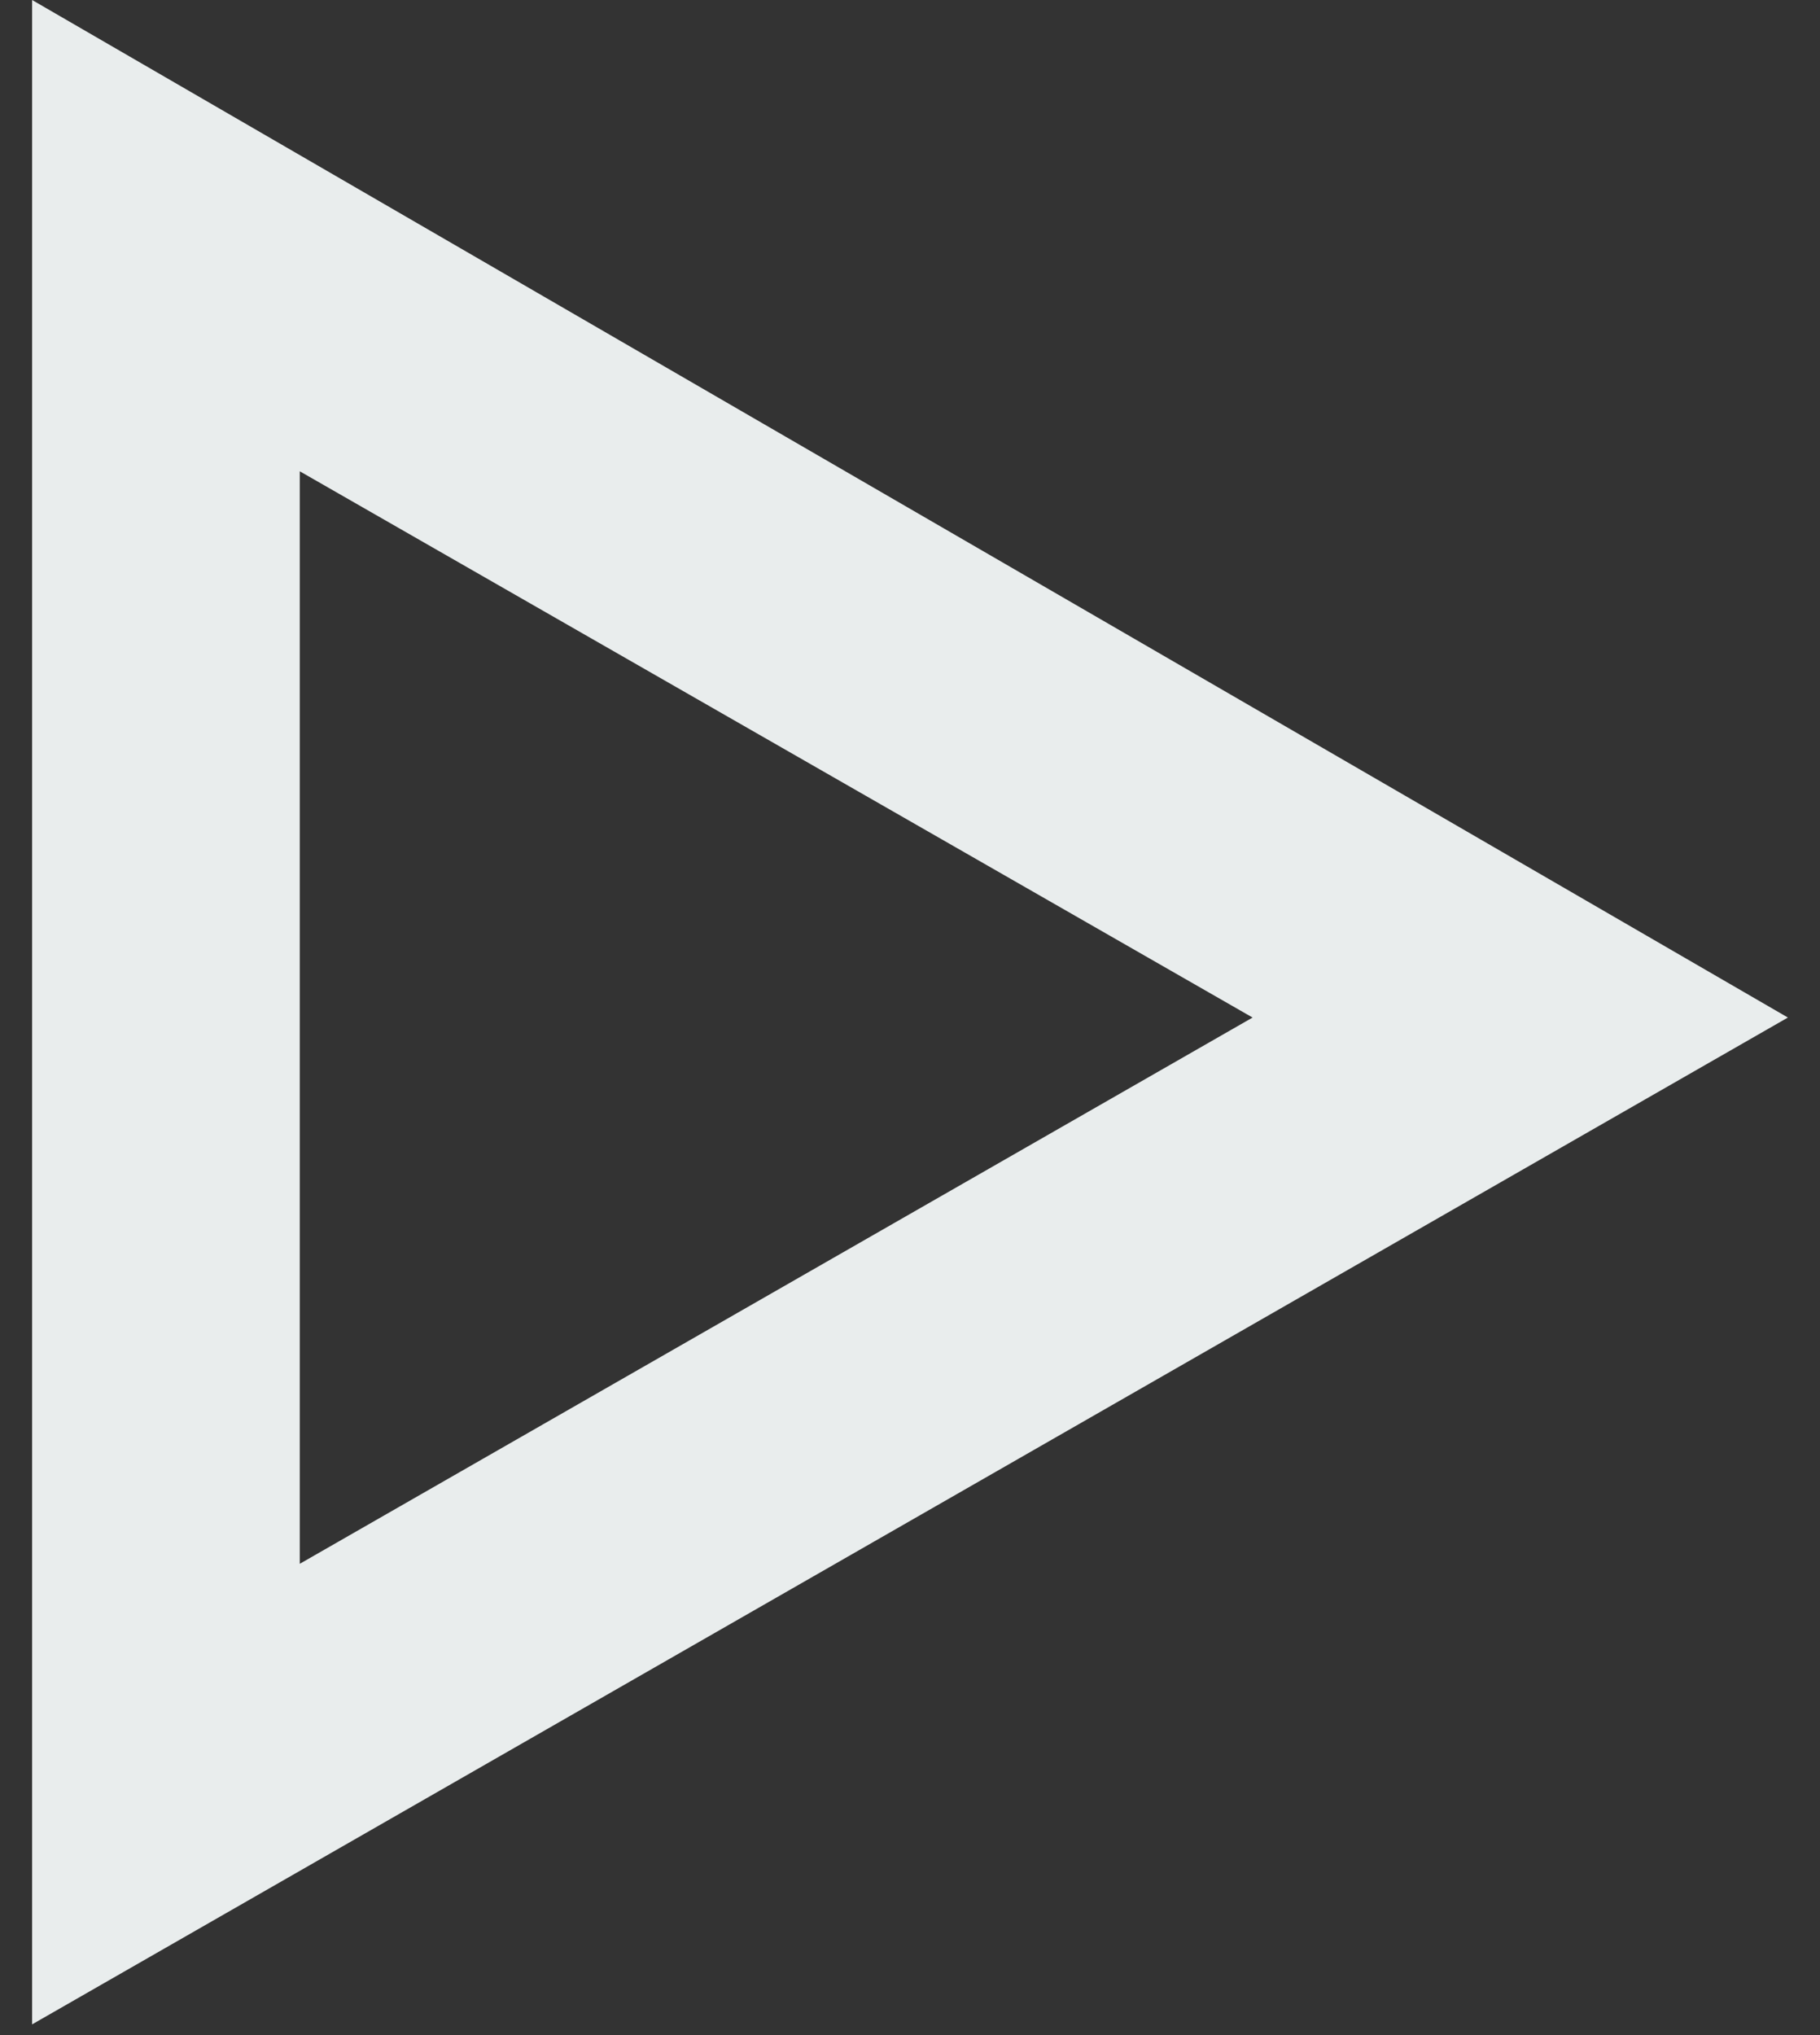 <?xml version="1.0" encoding="utf-8"?>
<!-- Generator: Adobe Illustrator 24.0.1, SVG Export Plug-In . SVG Version: 6.00 Build 0)  -->
<svg version="1.1" id="Livello_1" xmlns="http://www.w3.org/2000/svg" xmlns:xlink="http://www.w3.org/1999/xlink" x="0px" y="0px"
	 viewBox="0 0 17 19" style="enable-background:new 0 0 17 19;" xml:space="preserve">
<rect x="0" y="0" width="17" height="19" fill="#333333" stroke="none"/>
<style type="text/css">
	.st0{fill:#E9EDED;}
</style>
<g>
	<g>
		<path class="st0" fill="#E9EDED" d="M0.3,18.9V0l16.4,9.5L0.3,18.9z M2.8,4.4v10.2l8.9-5.1L2.8,4.4z"/>
	</g>
</g>
</svg>
